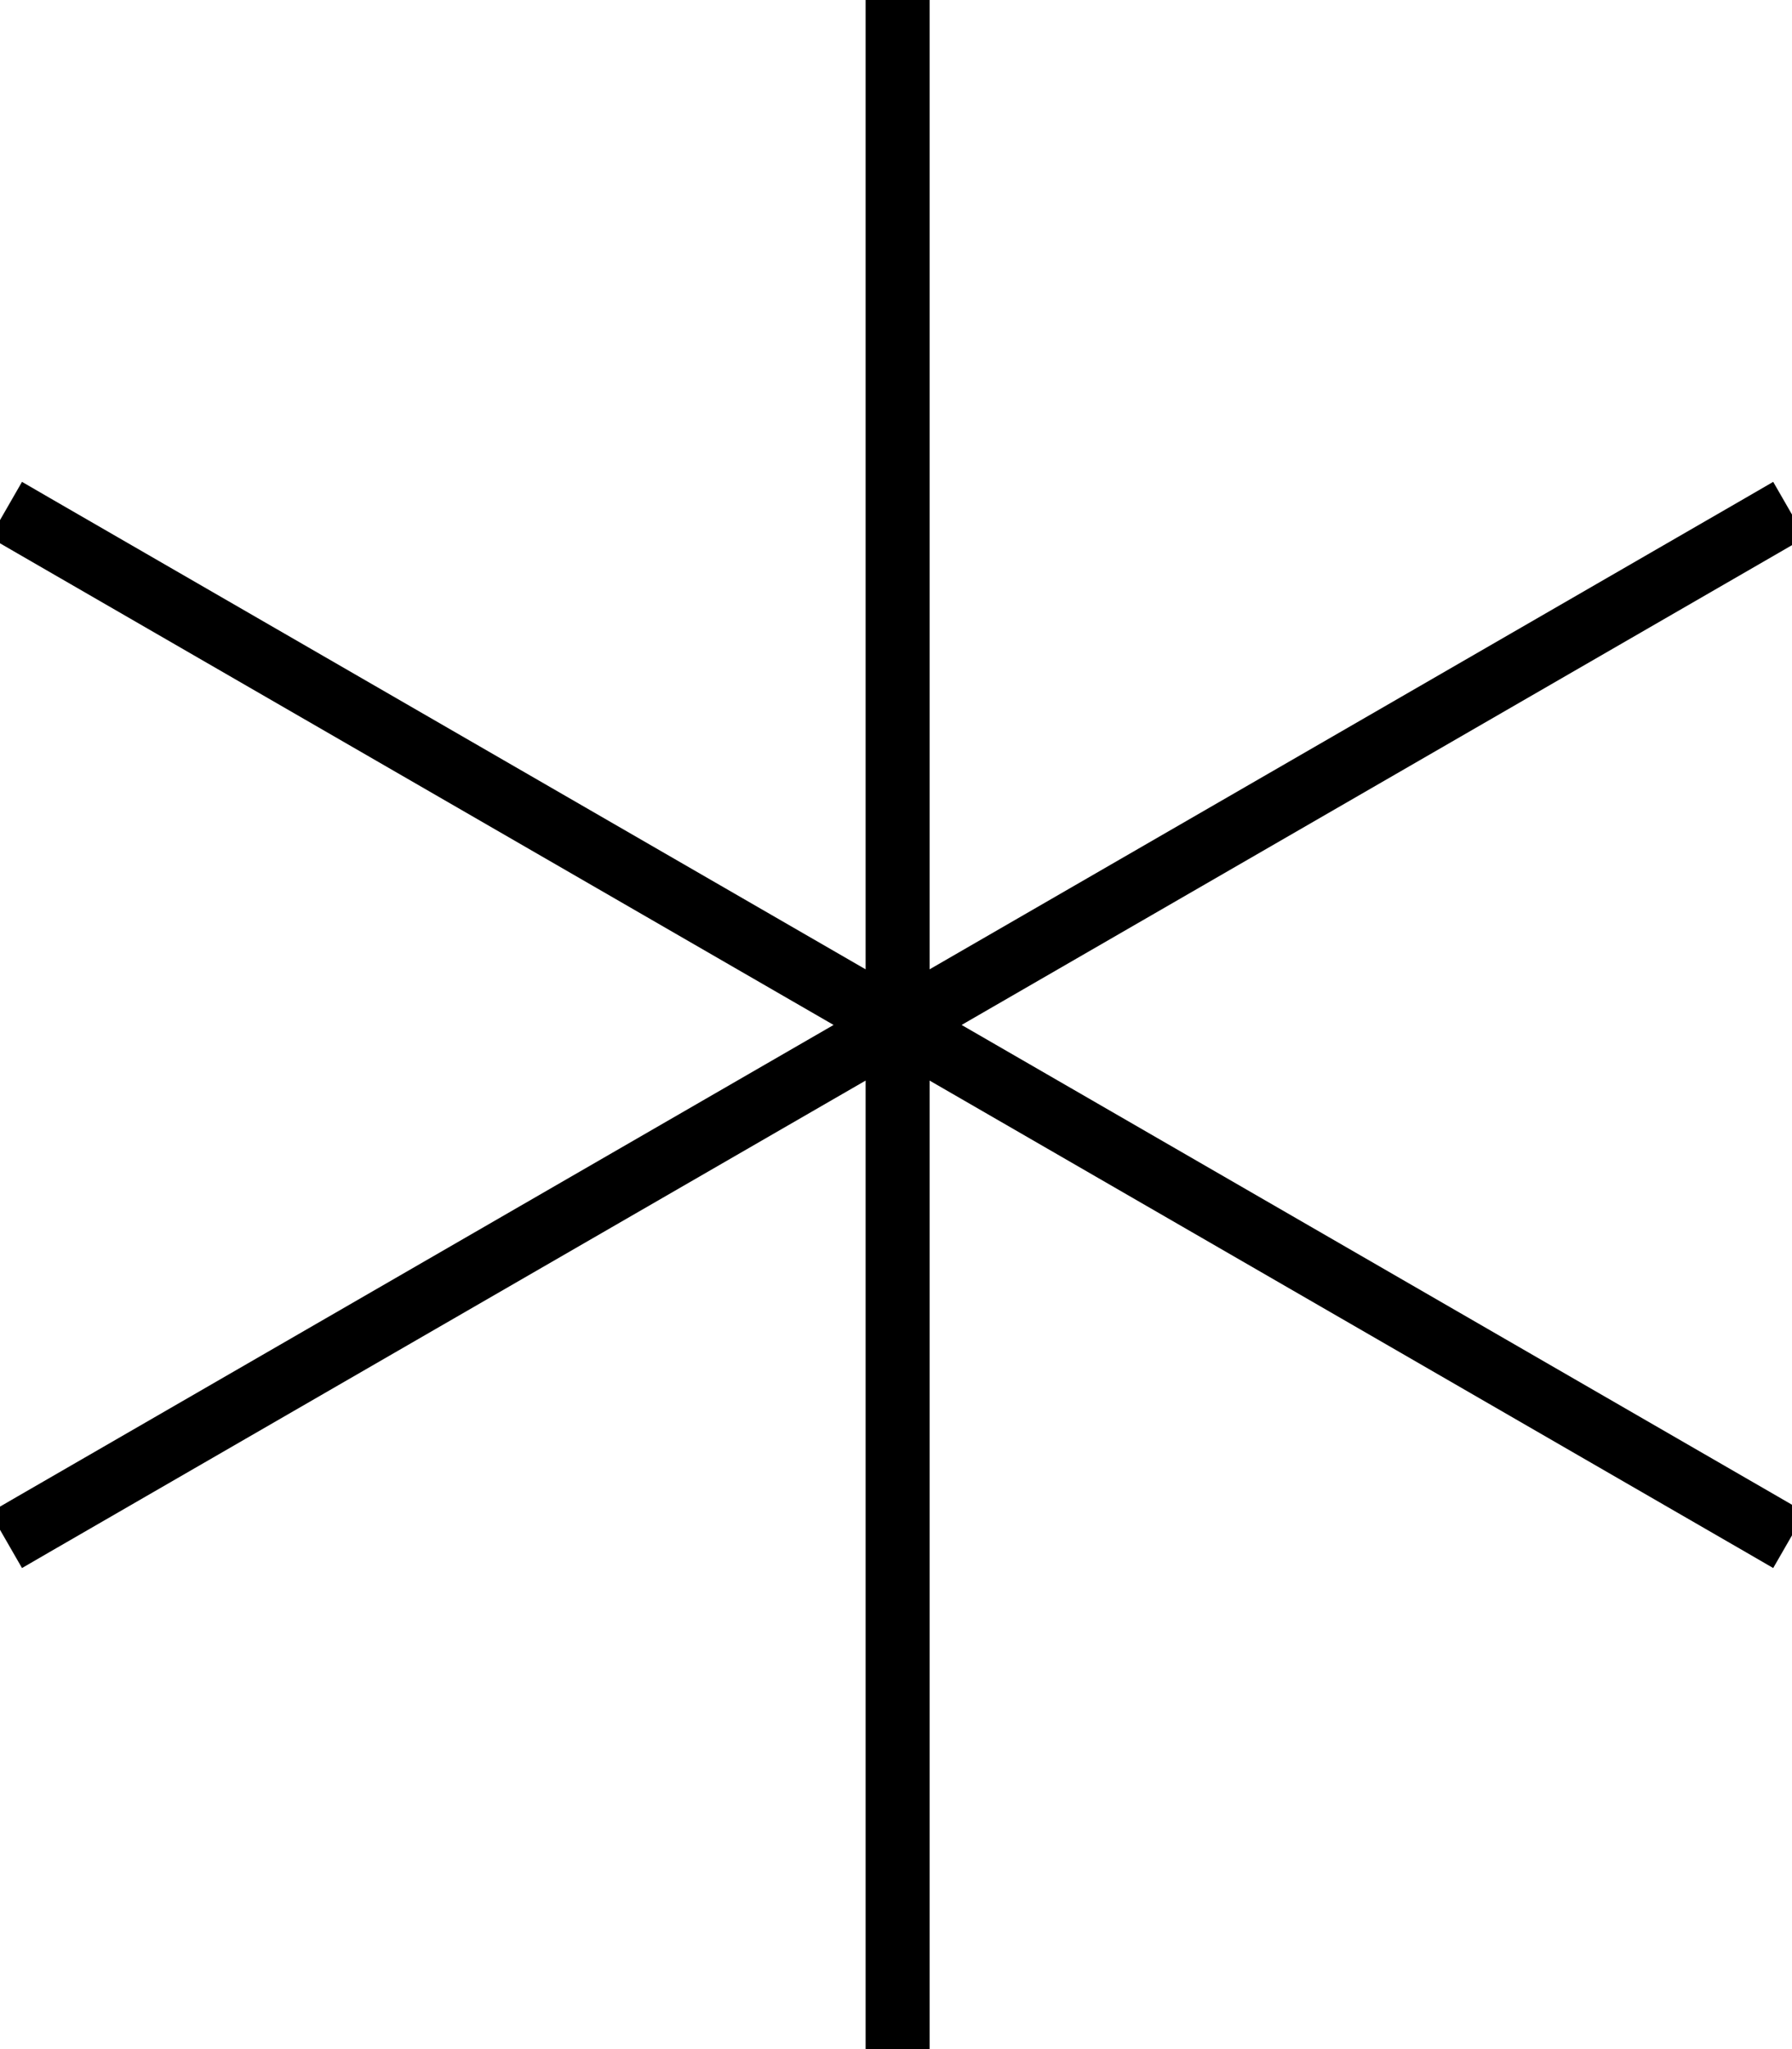<svg xmlns="http://www.w3.org/2000/svg" viewBox="0 0 448 512"><!--! Font Awesome Pro 7.0.0 by @fontawesome - https://fontawesome.com License - https://fontawesome.com/license (Commercial License) Copyright 2025 Fonticons, Inc. --><path fill="currentColor" d="M232.4 0l0 242.2 204-117.8 6.9-4 8 13.9-6.9 4-204 117.8 204 117.8 6.9 4-8 13.9-6.9-4-204-117.8 0 242.1-16 0 0-242.1-204 117.8-6.9 4-8-13.9 6.9-4 204-117.8-204-117.8-6.9-4 8-13.9 6.9 4 204 117.8 0-242.2 16 0z"/></svg>